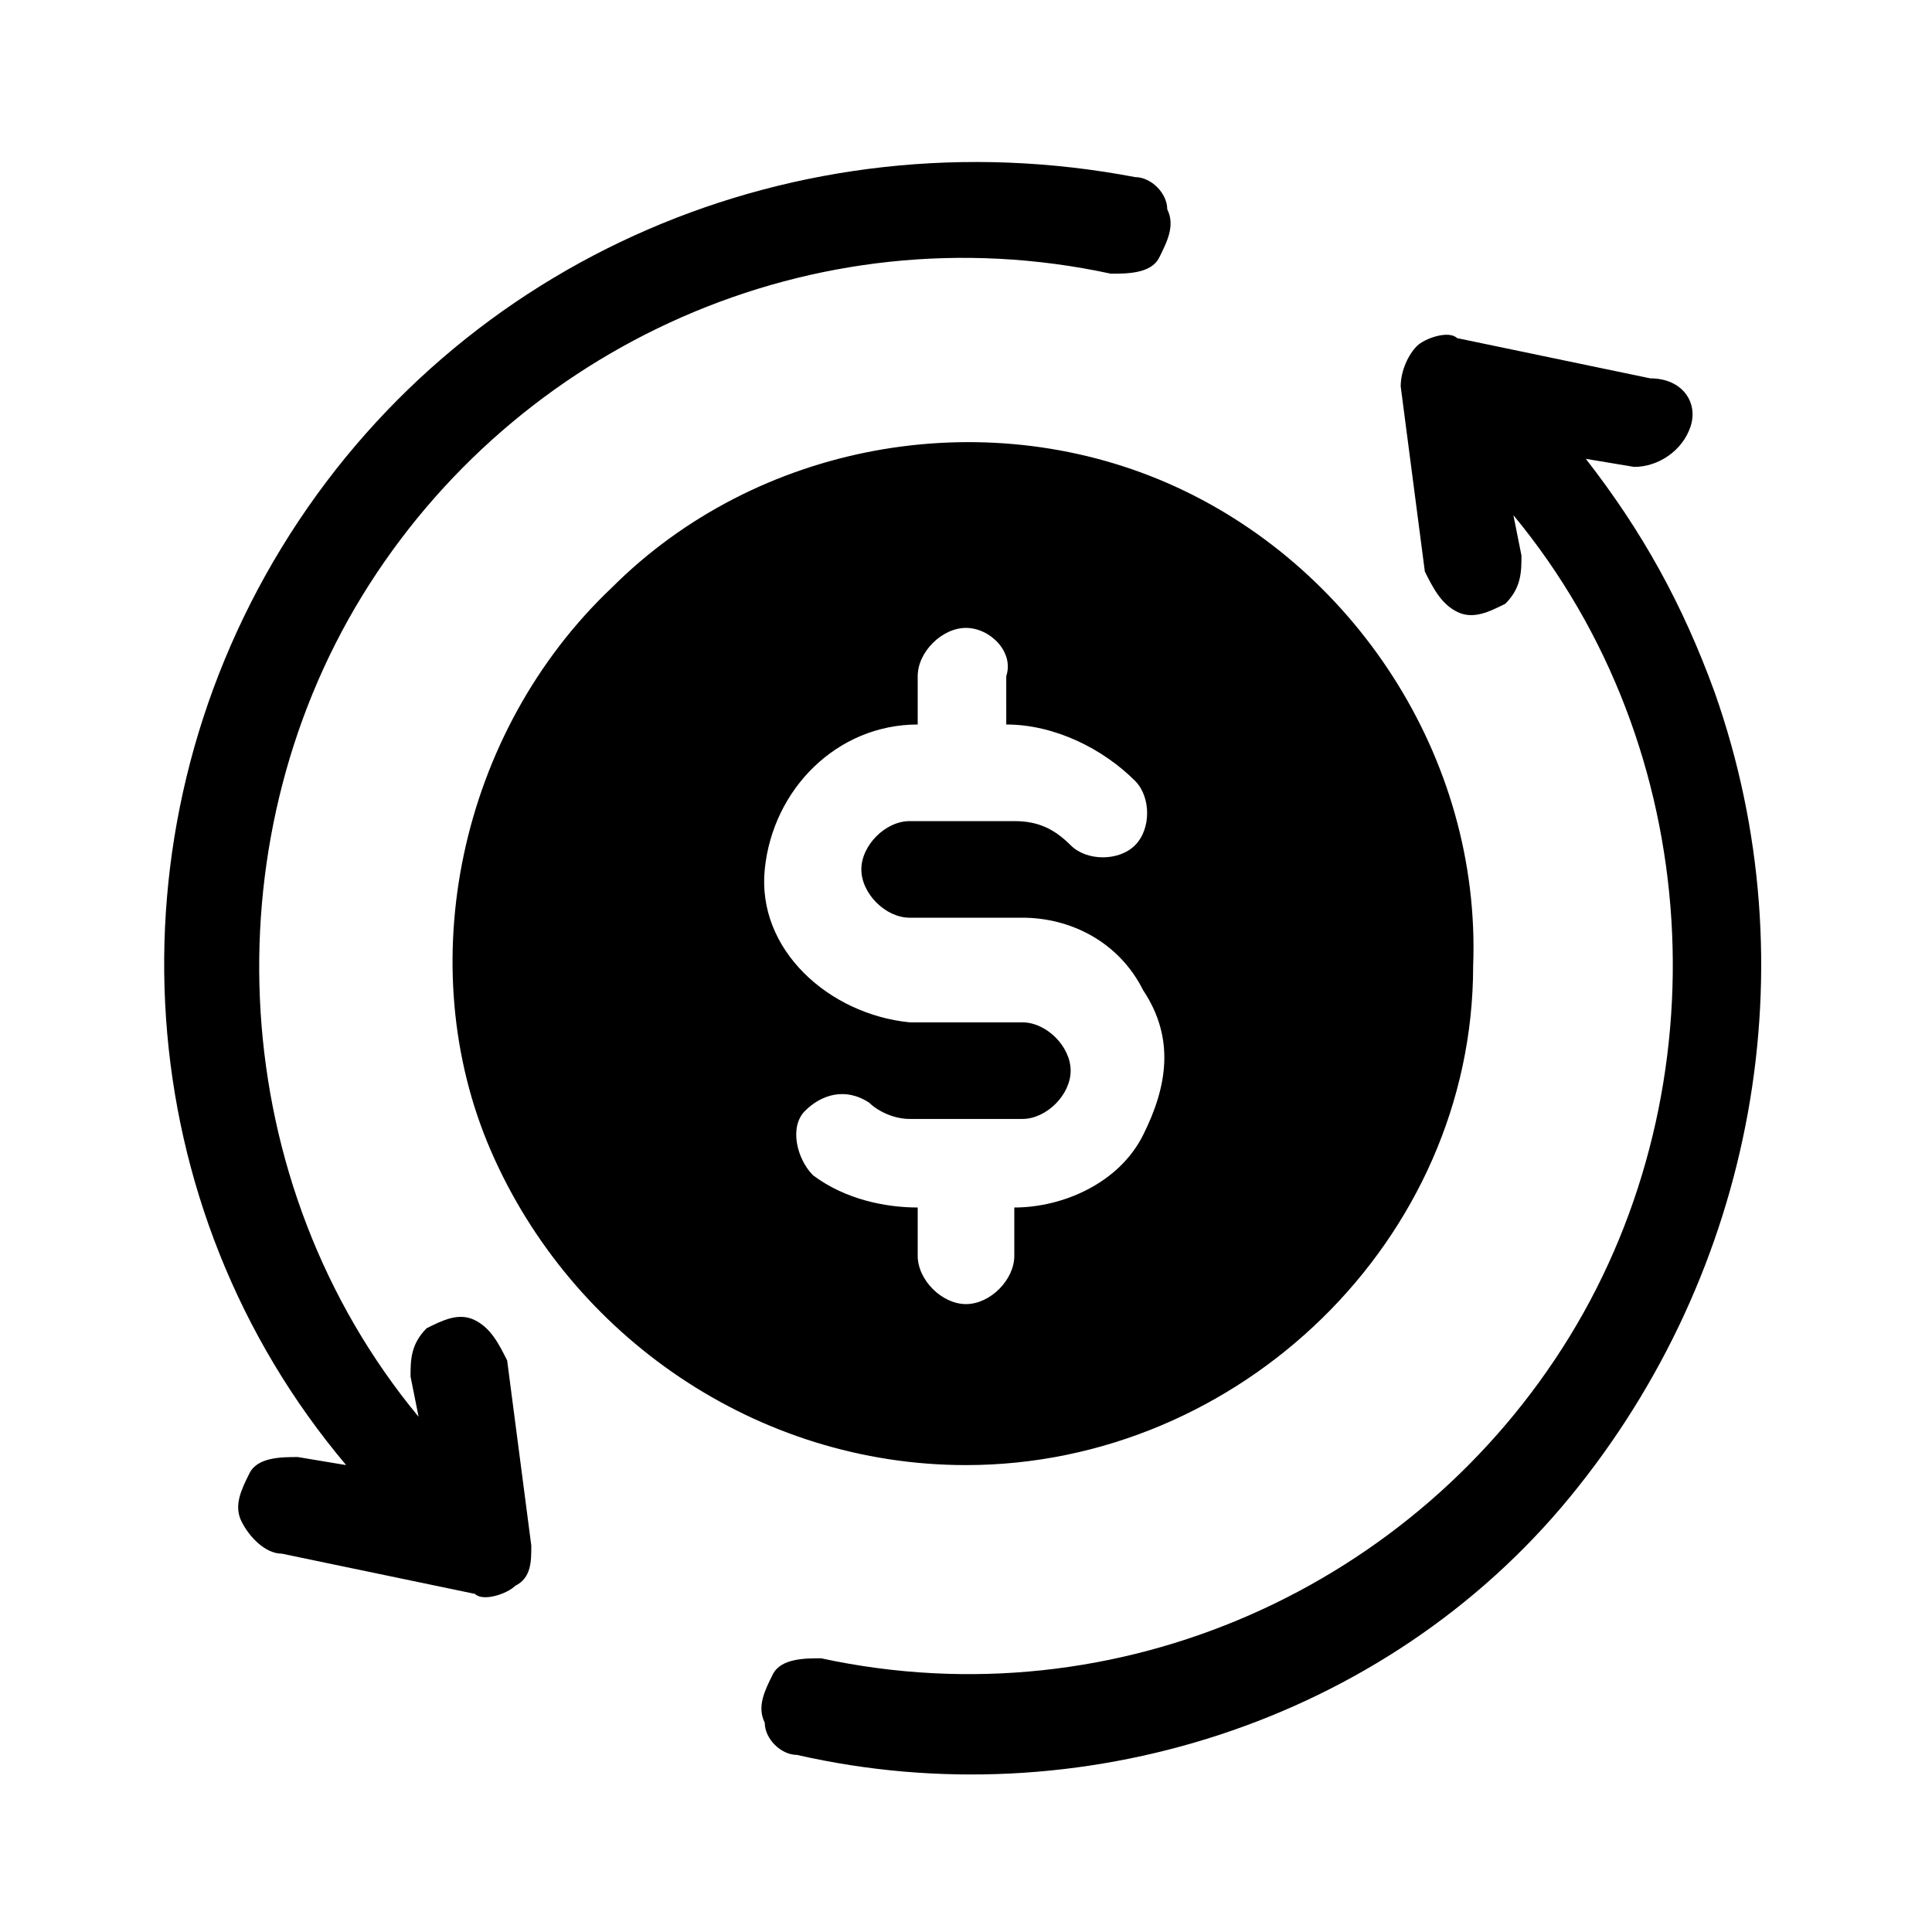 <?xml version="1.0" encoding="UTF-8"?> <svg xmlns="http://www.w3.org/2000/svg" xmlns:xlink="http://www.w3.org/1999/xlink" version="1.1" id="Layer_1" x="0px" y="0px" viewBox="0 0 24 24" style="enable-background:new 0 0 24 24;" xml:space="preserve"> <path id="Combined-Shape" d="M17.6,4.3c0.1-0.1,0.4-0.2,0.5-0.1l2.4,0.5C20.9,4.7,21.1,5,21,5.3c-0.1,0.3-0.4,0.5-0.7,0.5l-0.6-0.1 c0.7,0.9,1.2,1.8,1.6,2.9c1.2,3.4,0.5,7.2-1.8,10s-6.1,4-9.6,3.2c-0.2,0-0.4-0.2-0.4-0.4c-0.1-0.2,0-0.4,0.1-0.6 c0.1-0.2,0.4-0.2,0.6-0.2c3.7,0.8,7.4-0.9,9.3-4s1.7-7.3-0.7-10.2l0.1,0.5c0,0.2,0,0.4-0.2,0.6c-0.2,0.1-0.4,0.2-0.6,0.1 c-0.2-0.1-0.3-0.3-0.4-0.5l-0.3-2.3C17.4,4.6,17.5,4.4,17.6,4.3z M3.5,6.8c2.2-3.6,6.4-5.4,10.6-4.6c0.2,0,0.4,0.2,0.4,0.4 c0.1,0.2,0,0.4-0.1,0.6c-0.1,0.2-0.4,0.2-0.6,0.2c-3.7-0.8-7.4,0.9-9.3,4s-1.7,7.3,0.7,10.2l-0.1-0.5c0-0.2,0-0.4,0.2-0.6 c0.2-0.1,0.4-0.2,0.6-0.1s0.3,0.3,0.4,0.5l0.3,2.3c0,0.2,0,0.4-0.2,0.5c-0.1,0.1-0.4,0.2-0.5,0.1l-2.4-0.5c-0.2,0-0.4-0.2-0.5-0.4 s0-0.4,0.1-0.6c0.1-0.2,0.4-0.2,0.6-0.2l0.6,0.1C1.6,15,1.3,10.4,3.5,6.8z M7.6,7.3c1.8-1.8,4.6-2.3,6.9-1.3s3.9,3.4,3.8,6 c0,3.4-2.9,6.2-6.3,6.2c-2.6,0-4.9-1.6-5.9-3.9S5.7,9.1,7.6,7.3z M12,7.8c-0.3,0-0.6,0.3-0.6,0.6V9c-1,0-1.8,0.8-1.9,1.8 s0.8,1.8,1.8,1.9h1.4c0.3,0,0.6,0.3,0.6,0.6s-0.3,0.6-0.6,0.6h-1.4c-0.2,0-0.4-0.1-0.5-0.2c-0.3-0.2-0.6-0.1-0.8,0.1 s-0.1,0.6,0.1,0.8c0.4,0.3,0.9,0.4,1.3,0.4v0.6c0,0.3,0.3,0.6,0.6,0.6s0.6-0.3,0.6-0.6v-0.6c0.6,0,1.3-0.3,1.6-0.9 c0.3-0.6,0.4-1.2,0-1.8c-0.3-0.6-0.9-0.9-1.5-0.9h-1.4c-0.3,0-0.6-0.3-0.6-0.6c0-0.3,0.3-0.6,0.6-0.6h1.3c0.3,0,0.5,0.1,0.7,0.3 c0.2,0.2,0.6,0.2,0.8,0c0.2-0.2,0.2-0.6,0-0.8c-0.4-0.4-1-0.7-1.6-0.7V8.4C12.6,8.1,12.3,7.8,12,7.8z"></path> </svg> 